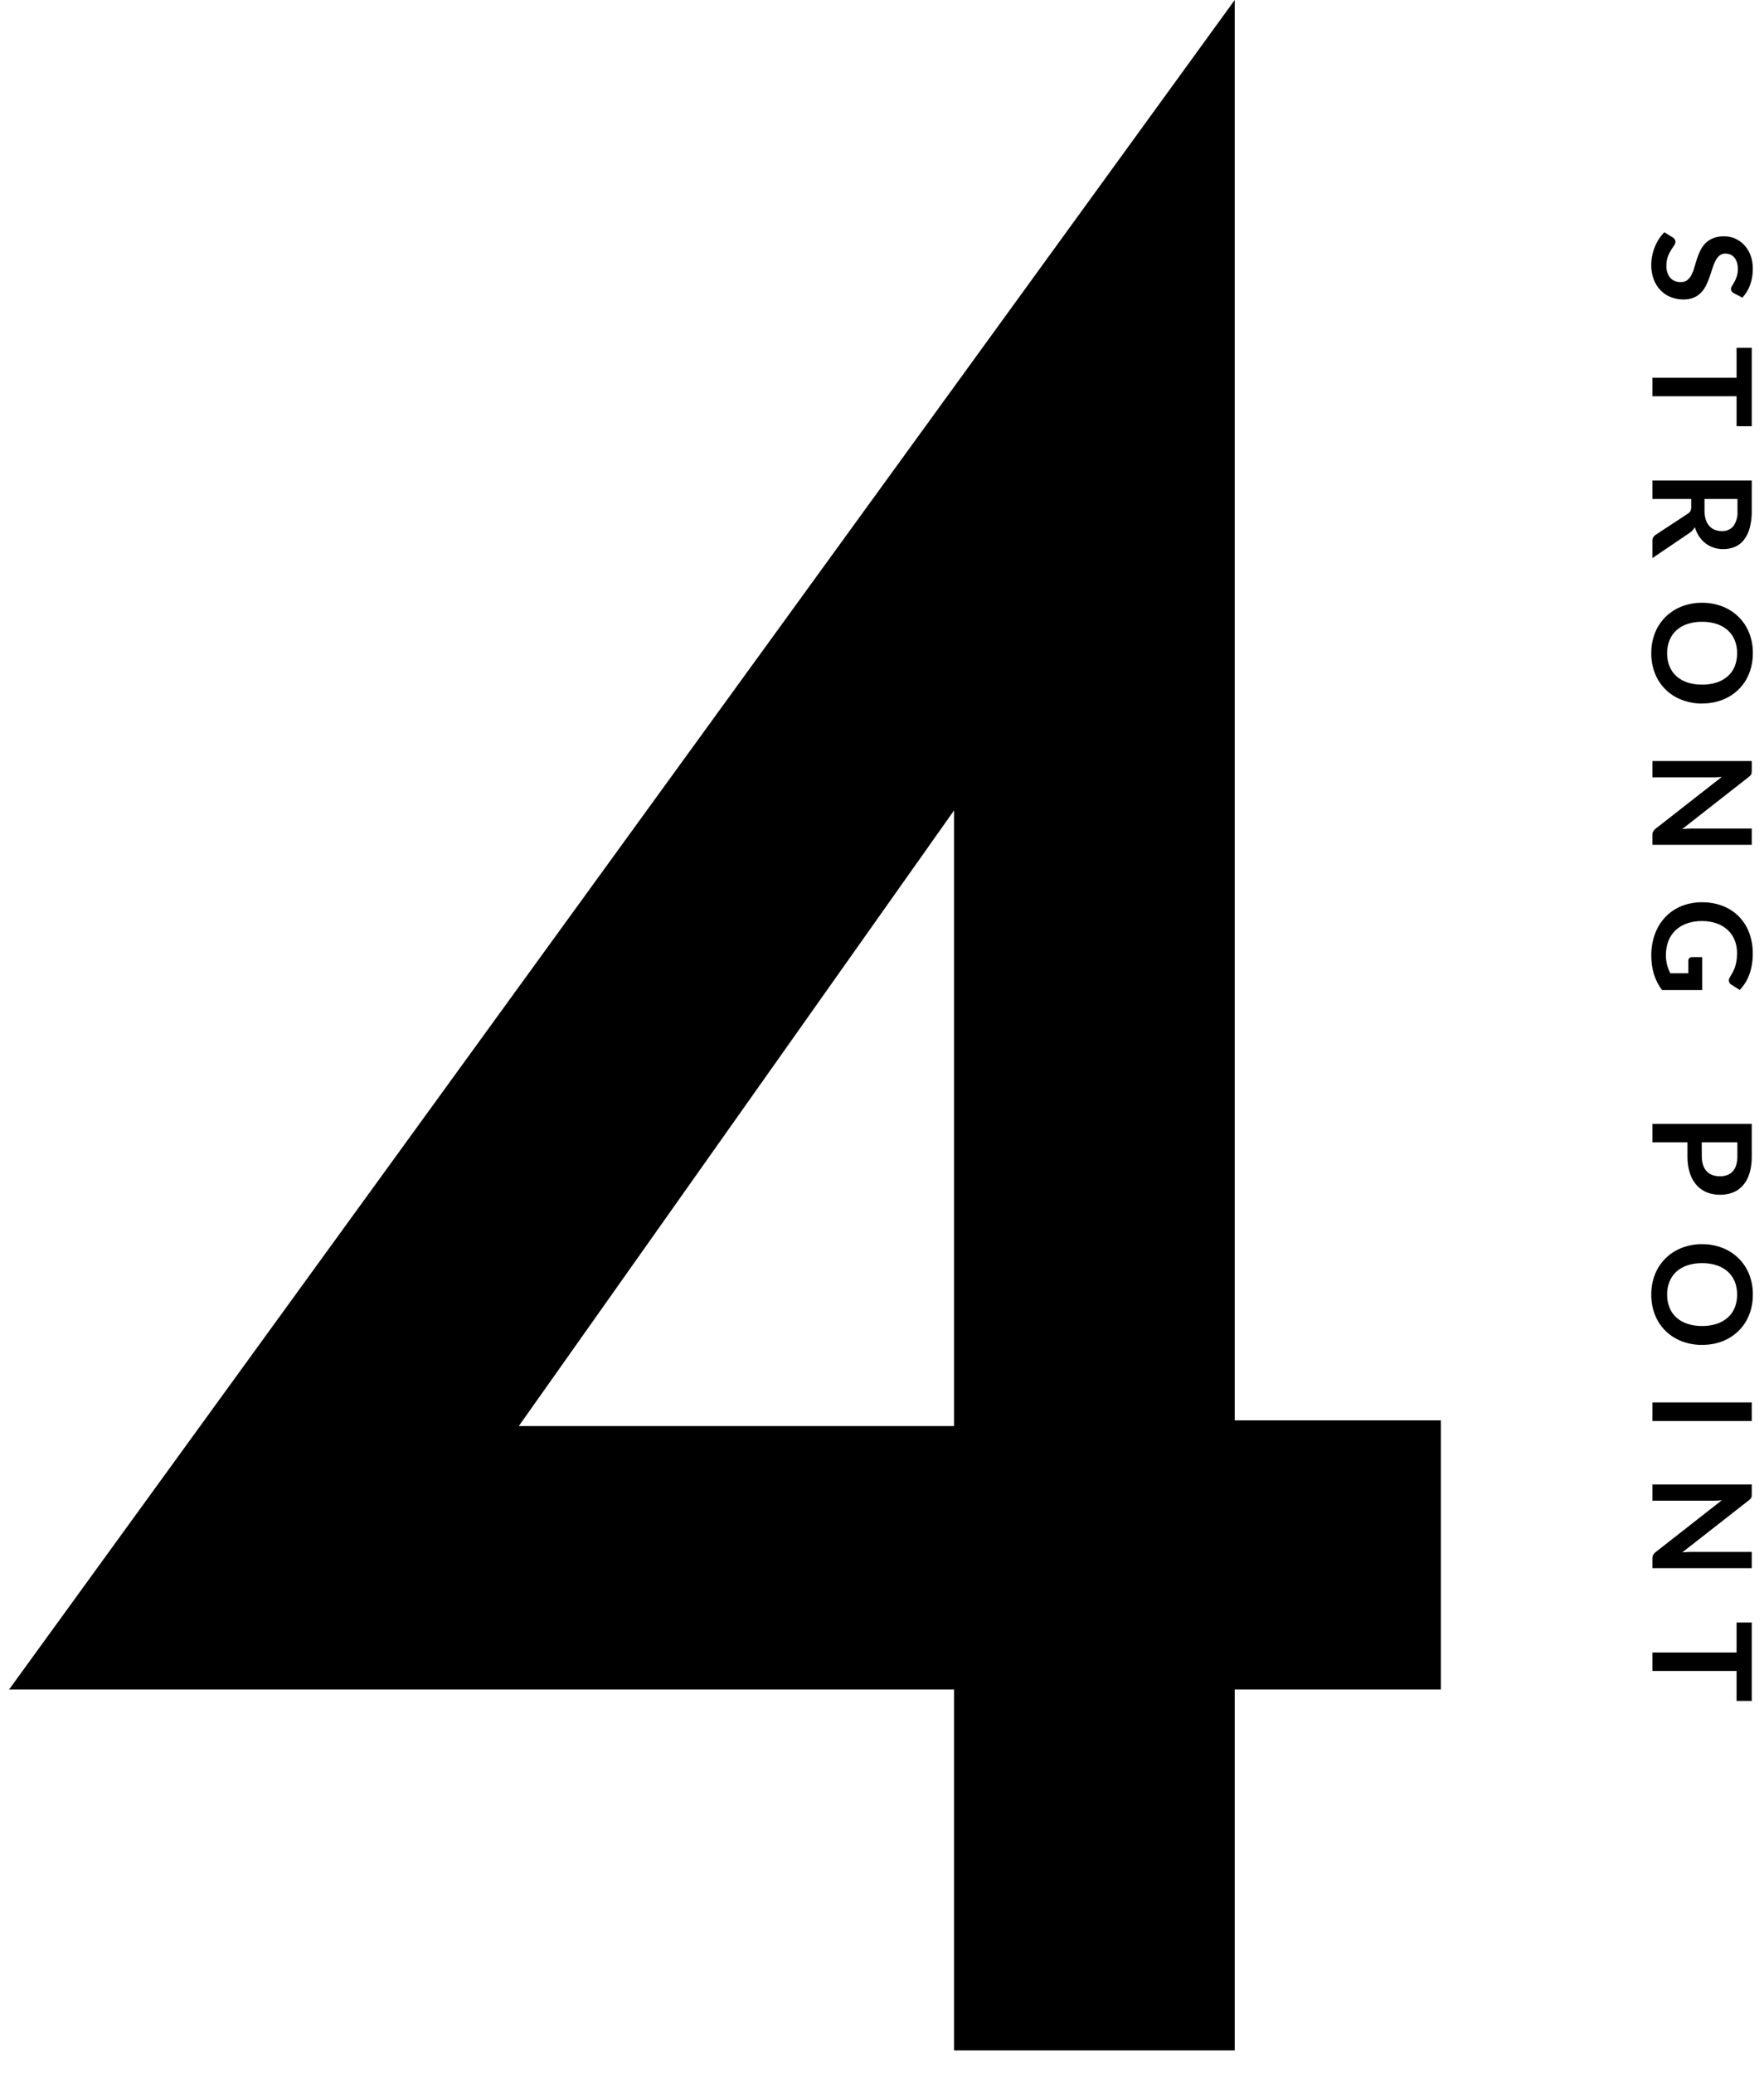 <svg width="154" height="181" viewBox="0 0 154 181" fill="none" xmlns="http://www.w3.org/2000/svg">
<g clip-path="url(#clip0_82_324)">
<g clip-path="url(#clip1_82_324)">
<g clip-path="url(#clip2_82_324)">
<path d="M151.356 25.589C151.284 25.552 151.222 25.5 151.173 25.436C151.133 25.377 151.113 25.307 151.116 25.236C151.12 25.138 151.152 25.044 151.209 24.963C151.271 24.865 151.34 24.748 151.416 24.612C151.499 24.46 151.568 24.3 151.622 24.135C151.689 23.927 151.72 23.709 151.715 23.49C151.719 23.291 151.692 23.093 151.634 22.902C151.588 22.748 151.511 22.604 151.41 22.479C151.317 22.368 151.198 22.28 151.065 22.224C150.925 22.167 150.775 22.139 150.624 22.14C150.438 22.134 150.257 22.195 150.114 22.311C149.968 22.437 149.85 22.591 149.766 22.764C149.662 22.97 149.575 23.183 149.506 23.403C149.43 23.643 149.349 23.889 149.263 24.141C149.177 24.393 149.077 24.639 148.963 24.879C148.852 25.114 148.706 25.33 148.531 25.521C148.35 25.714 148.133 25.868 147.892 25.974C147.601 26.096 147.288 26.154 146.974 26.145C146.598 26.148 146.225 26.08 145.874 25.945C145.537 25.815 145.233 25.614 144.98 25.357C144.718 25.086 144.513 24.765 144.38 24.412C144.226 24.004 144.15 23.571 144.156 23.135C144.157 22.861 144.185 22.588 144.241 22.319C144.293 22.056 144.371 21.797 144.472 21.548C144.57 21.306 144.69 21.074 144.832 20.855C144.966 20.646 145.123 20.453 145.3 20.279L146.074 20.753C146.131 20.795 146.179 20.848 146.215 20.909C146.251 20.97 146.271 21.039 146.272 21.109C146.265 21.227 146.222 21.341 146.149 21.433C146.067 21.549 145.976 21.687 145.876 21.847C145.767 22.025 145.676 22.213 145.603 22.408C145.515 22.656 145.473 22.917 145.48 23.179C145.455 23.563 145.572 23.943 145.807 24.247C145.925 24.376 146.071 24.477 146.233 24.543C146.396 24.608 146.571 24.636 146.746 24.625C146.946 24.634 147.143 24.573 147.304 24.454C147.455 24.331 147.579 24.177 147.667 24.003C147.771 23.799 147.855 23.584 147.916 23.363C147.982 23.123 148.056 22.879 148.138 22.631C148.218 22.383 148.315 22.14 148.426 21.903C148.535 21.667 148.683 21.45 148.864 21.261C149.055 21.064 149.284 20.908 149.539 20.803C149.857 20.68 150.197 20.622 150.539 20.632C150.856 20.633 151.17 20.697 151.463 20.821C151.762 20.949 152.031 21.136 152.255 21.371C152.498 21.628 152.688 21.93 152.813 22.259C152.96 22.646 153.031 23.058 153.023 23.471C153.029 23.954 152.947 24.433 152.783 24.887C152.636 25.296 152.408 25.67 152.111 25.987L151.356 25.589ZM151.605 37.211V34.595H144.256V32.981H151.605V30.365H152.931V37.211H151.605ZM148.806 44.572C148.8 44.843 148.838 45.114 148.92 45.372C148.984 45.578 149.092 45.769 149.235 45.93C149.366 46.075 149.529 46.187 149.712 46.257C149.905 46.331 150.111 46.368 150.318 46.365C150.509 46.377 150.7 46.343 150.876 46.268C151.052 46.192 151.208 46.077 151.332 45.93C151.597 45.54 151.722 45.072 151.685 44.601V43.565H148.806V44.572ZM144.256 48.724V47.266C144.248 47.146 144.274 47.026 144.331 46.92C144.389 46.813 144.475 46.726 144.58 46.666L147.356 44.842C147.447 44.787 147.524 44.71 147.578 44.617C147.628 44.503 147.651 44.379 147.644 44.254V43.565H144.256V41.95H152.931V44.596C152.941 45.108 152.88 45.617 152.748 46.111C152.649 46.488 152.475 46.841 152.235 47.149C152.027 47.412 151.756 47.618 151.447 47.749C151.126 47.88 150.782 47.945 150.436 47.941C150.154 47.943 149.875 47.9 149.608 47.812C149.352 47.729 149.113 47.603 148.9 47.44C148.682 47.272 148.493 47.07 148.342 46.84C148.176 46.59 148.048 46.316 147.964 46.027C147.904 46.131 147.832 46.228 147.751 46.315C147.664 46.407 147.566 46.488 147.46 46.555L144.256 48.724ZM148.594 61.424C147.99 61.428 147.39 61.318 146.827 61.102C146.302 60.903 145.824 60.6 145.42 60.211C145.018 59.818 144.702 59.346 144.493 58.825C144.265 58.253 144.152 57.641 144.16 57.025C144.152 56.411 144.265 55.801 144.493 55.231C144.703 54.709 145.018 54.236 145.42 53.842C145.823 53.45 146.302 53.144 146.827 52.942C147.39 52.726 147.99 52.618 148.594 52.624C149.197 52.618 149.797 52.726 150.361 52.942C150.886 53.144 151.364 53.45 151.767 53.842C152.169 54.236 152.485 54.709 152.694 55.231C152.922 55.801 153.035 56.411 153.027 57.025C153.03 57.444 152.979 57.861 152.874 58.267C152.778 58.641 152.633 59 152.442 59.335C152.259 59.656 152.03 59.95 151.764 60.208C151.498 60.466 151.199 60.687 150.874 60.865C150.537 61.048 150.178 61.186 149.806 61.276C149.409 61.372 149.002 61.421 148.594 61.42V61.424ZM148.594 59.774C149.028 59.78 149.461 59.715 149.875 59.582C150.229 59.467 150.557 59.281 150.838 59.036C151.102 58.799 151.31 58.504 151.444 58.175C151.588 57.812 151.66 57.423 151.653 57.032C151.66 56.641 151.588 56.252 151.444 55.889C151.309 55.559 151.102 55.264 150.838 55.025C150.558 54.778 150.23 54.591 149.875 54.476C149.461 54.343 149.028 54.278 148.594 54.284C148.159 54.278 147.726 54.343 147.313 54.476C146.958 54.591 146.631 54.778 146.353 55.025C146.091 55.265 145.886 55.56 145.753 55.889C145.608 56.252 145.537 56.641 145.543 57.032C145.537 57.423 145.608 57.812 145.753 58.175C145.885 58.503 146.09 58.798 146.353 59.036C146.632 59.282 146.959 59.468 147.313 59.582C147.727 59.714 148.159 59.778 148.594 59.77V59.774ZM152.931 73.755H144.256V72.927C144.251 72.815 144.273 72.704 144.319 72.601C144.371 72.504 144.443 72.419 144.532 72.353L150.316 67.828C150.049 67.852 149.805 67.864 149.584 67.864H144.256V66.442H152.931V67.288C152.932 67.347 152.929 67.406 152.922 67.465C152.918 67.51 152.906 67.555 152.886 67.597C152.866 67.638 152.84 67.675 152.808 67.708C152.766 67.751 152.721 67.791 152.673 67.828L146.866 72.376C147.006 72.364 147.144 72.353 147.28 72.346C147.416 72.338 147.541 72.334 147.656 72.334H152.931V73.755ZM148.606 86.439H145.096C144.78 86.014 144.539 85.538 144.385 85.032C144.232 84.513 144.156 83.974 144.16 83.432C144.151 82.776 144.263 82.124 144.49 81.509C144.693 80.962 145.005 80.462 145.408 80.039C145.803 79.631 146.28 79.311 146.808 79.1C147.375 78.876 147.98 78.764 148.59 78.77C149.202 78.763 149.811 78.871 150.384 79.088C150.907 79.288 151.384 79.594 151.783 79.988C152.184 80.392 152.495 80.875 152.695 81.407C152.919 82.005 153.029 82.64 153.019 83.279C153.021 83.61 152.993 83.94 152.935 84.266C152.884 84.556 152.806 84.841 152.704 85.118C152.612 85.369 152.492 85.61 152.347 85.835C152.211 86.046 152.057 86.245 151.885 86.429L151.154 85.967C151.1 85.937 151.054 85.897 151.018 85.848C150.981 85.8 150.955 85.744 150.941 85.685C150.929 85.619 150.931 85.552 150.946 85.487C150.961 85.422 150.989 85.361 151.028 85.307L151.256 84.907C151.336 84.767 151.403 84.619 151.456 84.466C151.516 84.288 151.562 84.105 151.593 83.92C151.632 83.689 151.65 83.454 151.647 83.22C151.653 82.823 151.58 82.428 151.432 82.059C151.294 81.722 151.083 81.42 150.814 81.174C150.533 80.923 150.204 80.731 149.848 80.61C149.442 80.473 149.016 80.405 148.588 80.41C148.136 80.403 147.686 80.475 147.259 80.623C146.89 80.752 146.553 80.956 146.269 81.223C145.996 81.485 145.785 81.803 145.651 82.156C145.504 82.545 145.432 82.958 145.438 83.374C145.433 83.663 145.467 83.952 145.538 84.232C145.606 84.486 145.699 84.733 145.814 84.97H147.394V83.889C147.391 83.845 147.397 83.8 147.412 83.759C147.427 83.717 147.45 83.679 147.481 83.646C147.508 83.618 147.542 83.596 147.578 83.581C147.615 83.566 147.654 83.558 147.694 83.559H148.606V86.439ZM148.57 100.938C148.565 101.201 148.602 101.462 148.681 101.712C148.745 101.916 148.854 102.104 148.999 102.261C149.137 102.408 149.309 102.52 149.499 102.588C149.712 102.663 149.936 102.699 150.162 102.696C150.376 102.699 150.59 102.663 150.792 102.588C150.975 102.52 151.139 102.409 151.272 102.264C151.41 102.106 151.513 101.92 151.571 101.718C151.646 101.465 151.682 101.202 151.676 100.938V99.728H148.563L148.57 100.938ZM152.931 100.938C152.943 101.448 152.875 101.956 152.731 102.444C152.616 102.83 152.422 103.188 152.161 103.494C151.923 103.767 151.623 103.977 151.286 104.109C150.929 104.246 150.551 104.314 150.17 104.309C149.775 104.314 149.383 104.243 149.015 104.099C148.67 103.962 148.362 103.746 148.115 103.469C147.848 103.163 147.647 102.804 147.527 102.416C147.378 101.938 147.307 101.438 147.317 100.937V99.728H144.256V98.115H152.931V100.938ZM148.594 117.416C147.99 117.421 147.391 117.314 146.827 117.1C146.302 116.901 145.824 116.598 145.42 116.209C145.018 115.816 144.702 115.344 144.493 114.823C144.265 114.251 144.152 113.639 144.16 113.023C144.152 112.409 144.265 111.8 144.493 111.23C144.703 110.708 145.018 110.235 145.42 109.841C145.823 109.449 146.302 109.143 146.827 108.941C147.39 108.725 147.99 108.617 148.594 108.623C149.197 108.617 149.797 108.725 150.361 108.941C150.886 109.143 151.364 109.449 151.767 109.841C152.169 110.235 152.485 110.708 152.694 111.23C152.922 111.8 153.035 112.41 153.027 113.024C153.03 113.443 152.979 113.86 152.874 114.266C152.778 114.639 152.633 114.999 152.442 115.334C152.259 115.655 152.03 115.949 151.764 116.207C151.498 116.465 151.199 116.686 150.874 116.864C150.537 117.047 150.178 117.185 149.806 117.275C149.409 117.37 149.002 117.418 148.594 117.416ZM148.594 115.766C149.028 115.772 149.461 115.707 149.875 115.574C150.229 115.459 150.557 115.273 150.838 115.028C151.102 114.791 151.31 114.496 151.444 114.167C151.588 113.804 151.66 113.415 151.653 113.024C151.66 112.633 151.588 112.244 151.444 111.881C151.309 111.551 151.102 111.256 150.838 111.017C150.558 110.77 150.23 110.583 149.875 110.468C149.461 110.335 149.028 110.27 148.594 110.276C148.159 110.27 147.726 110.335 147.313 110.468C146.958 110.583 146.631 110.77 146.353 111.017C146.091 111.257 145.886 111.552 145.753 111.881C145.608 112.244 145.537 112.633 145.543 113.024C145.537 113.415 145.608 113.804 145.753 114.167C145.885 114.495 146.09 114.79 146.353 115.028C146.632 115.274 146.959 115.46 147.313 115.574C147.726 115.707 148.159 115.772 148.594 115.766ZM144.256 124.058V122.438H152.931V124.058H144.256ZM152.931 136.909H144.256V136.081C144.252 135.971 144.274 135.861 144.319 135.76C144.371 135.663 144.443 135.578 144.532 135.511L150.316 130.981C150.049 131.005 149.805 131.017 149.584 131.017H144.256V129.599H152.931V130.445C152.932 130.505 152.929 130.564 152.922 130.622C152.918 130.668 152.906 130.713 152.886 130.754C152.866 130.795 152.84 130.833 152.808 130.865C152.766 130.909 152.721 130.949 152.673 130.985L146.866 135.529C147.006 135.517 147.144 135.507 147.28 135.499C147.416 135.491 147.542 135.487 147.658 135.487H152.931V136.909ZM151.605 148.499V145.883H144.256V144.269H151.605V141.653H152.931V148.499H151.605Z" fill="black"/>
</g>
</g>
</g>
<path d="M107.792 0V124H125.792V147.5H107.792V179H83.293V147.5H0.792L107.792 0ZM45.292 124.5H83.293V70.75L45.292 124.5Z" fill="black"/>
<defs>
<clipPath id="clip0_82_324">
<rect width="112.69" height="166.61" fill="white" transform="translate(40.337 14.39)"/>
</clipPath>
<clipPath id="clip1_82_324">
<rect width="112.69" height="166.61" fill="white" transform="translate(40.337 14.39)"/>
</clipPath>
<clipPath id="clip2_82_324">
<rect width="112.69" height="166.607" fill="white" transform="translate(40.337 14.391)"/>
</clipPath>
</defs>
</svg>
